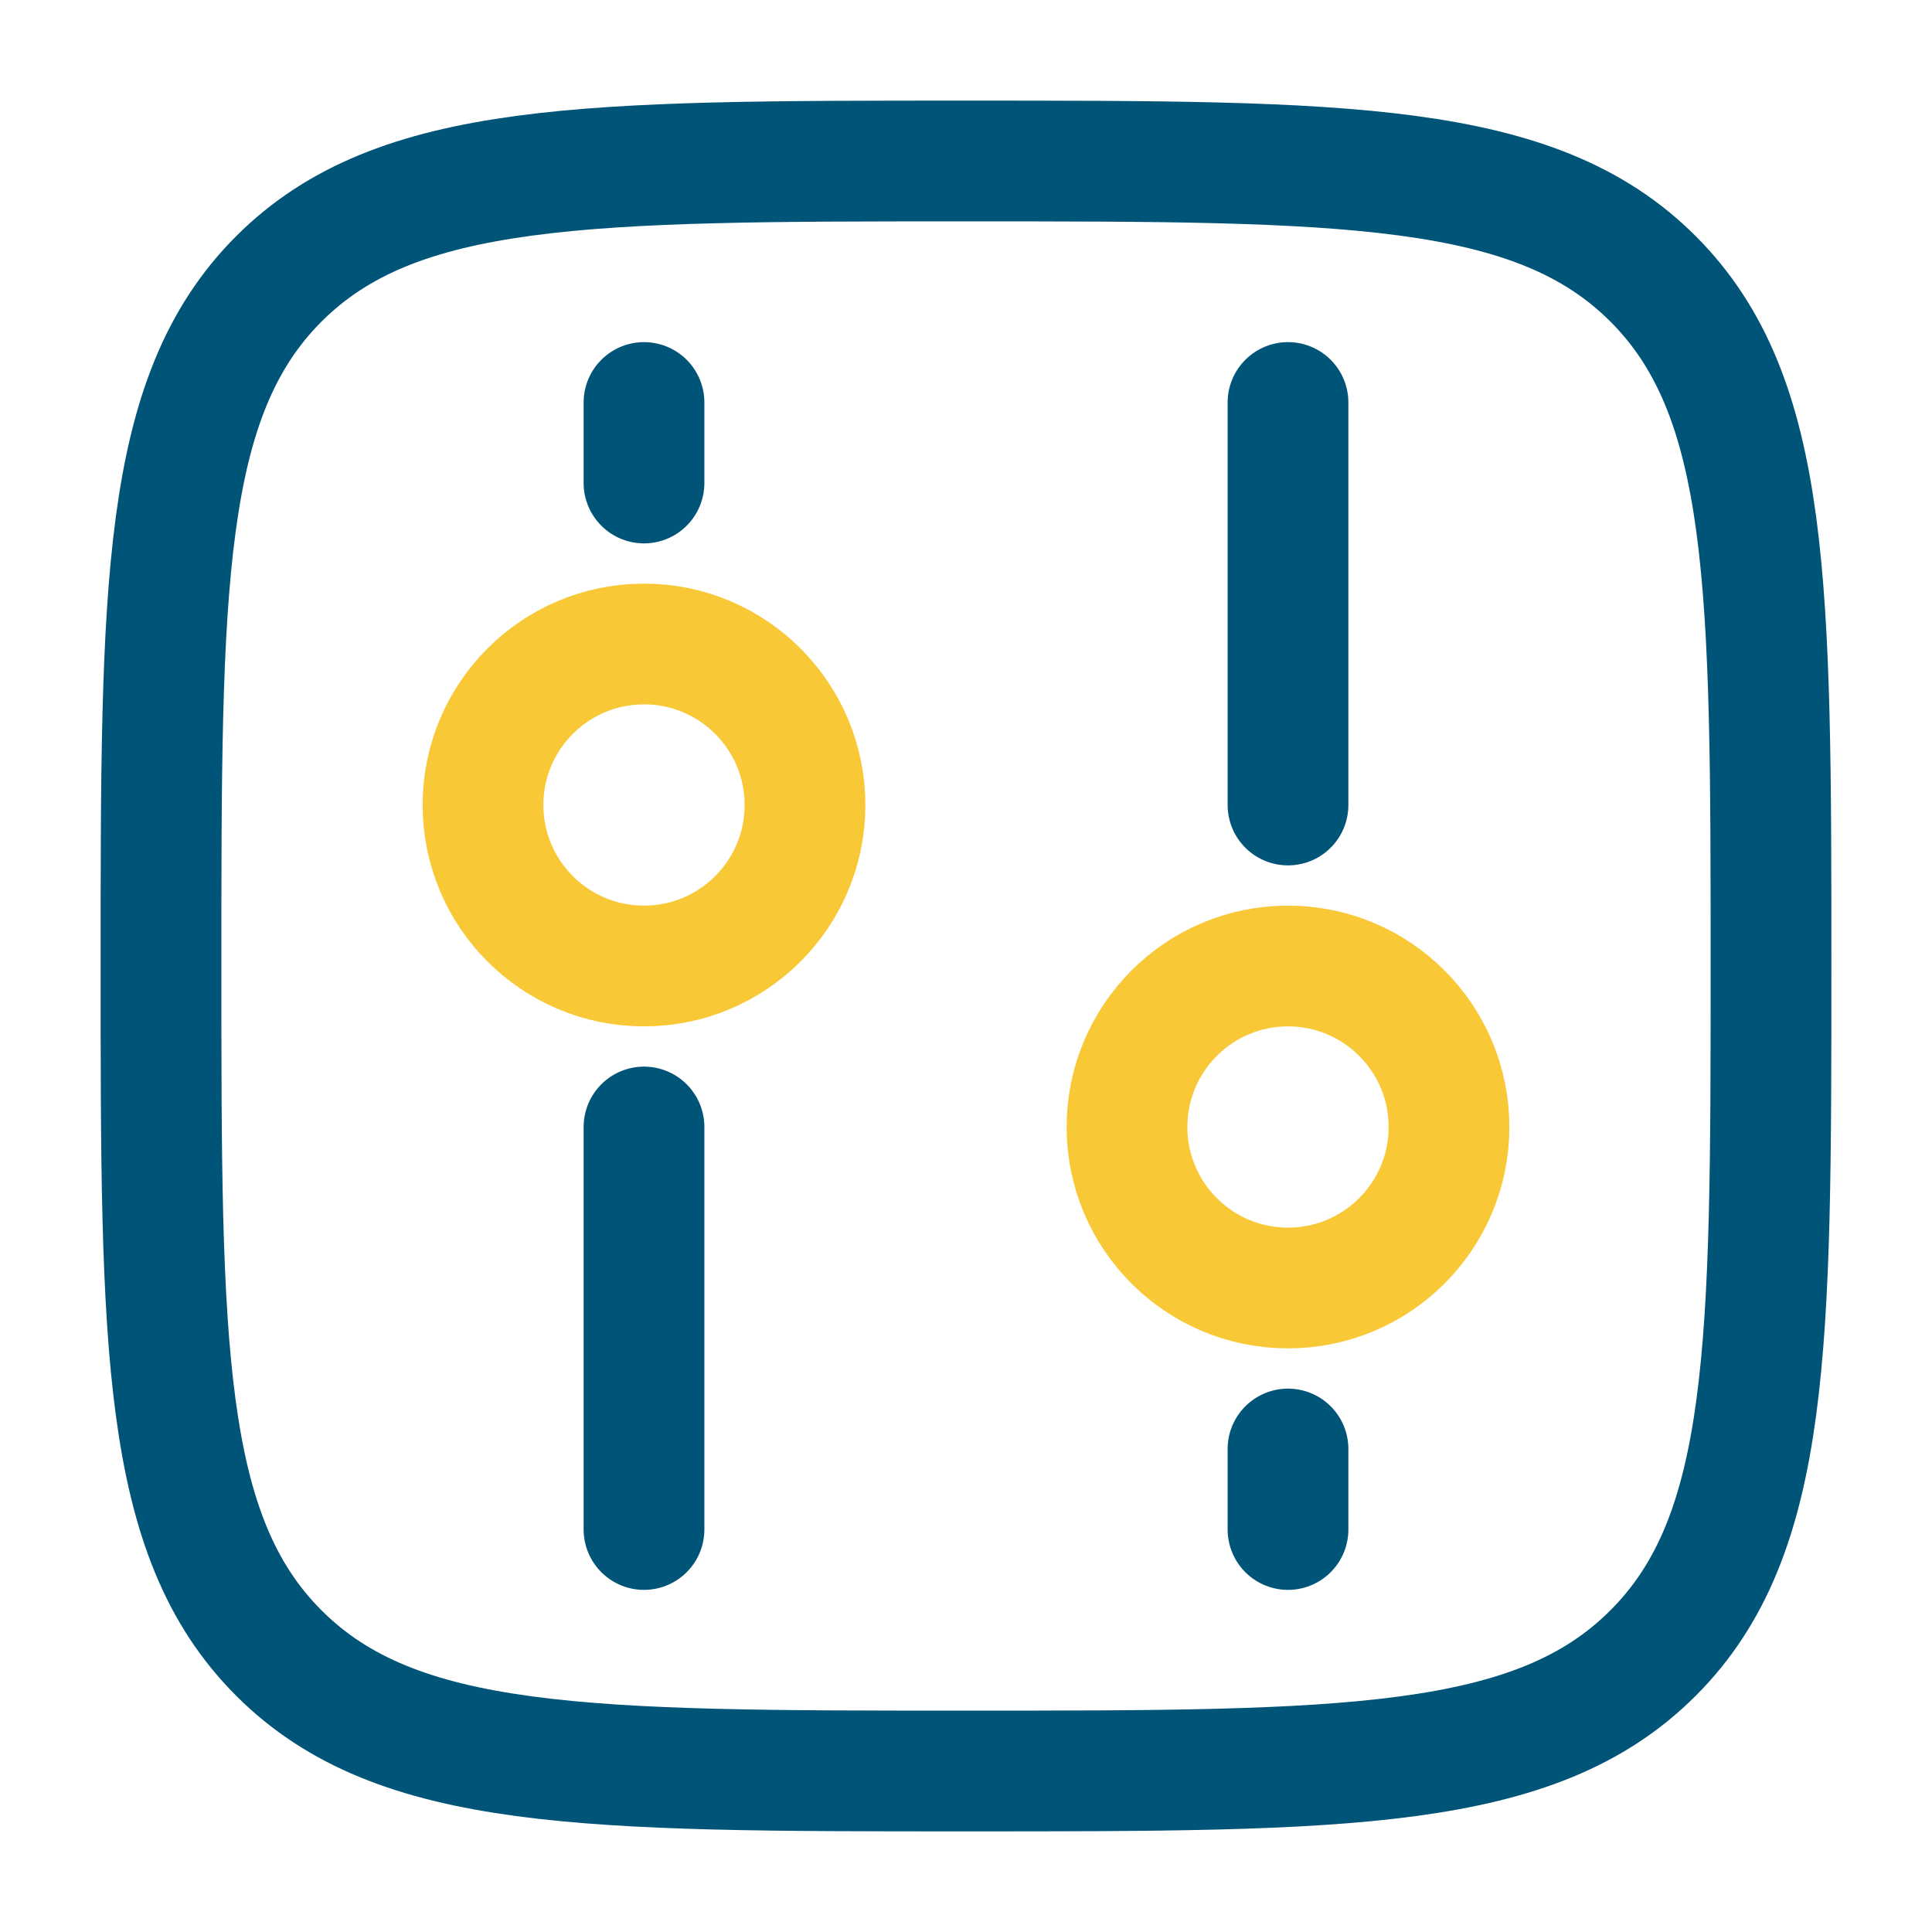 <svg xmlns="http://www.w3.org/2000/svg" fill="none" viewBox="0 0 60 60" height="60" width="60">
<path stroke-width="3.75" stroke="#005477" d="M5 30C5 18.215 5 12.322 8.66 8.66C12.325 5 18.215 5 30 5C41.785 5 47.678 5 51.337 8.66C55 12.325 55 18.215 55 30C55 41.785 55 47.678 51.337 51.337C47.68 55 41.785 55 30 55C18.215 55 12.322 55 8.66 51.337C5 47.68 5 41.785 5 30Z"></path>
<path stroke-width="3.75" stroke="#F9C837" d="M20 30C22.761 30 25 27.761 25 25C25 22.239 22.761 20 20 20C17.239 20 15 22.239 15 25C15 27.761 17.239 30 20 30Z"></path>
<path stroke-width="3.75" stroke="#F9C837" d="M40 30C42.761 30 45 32.239 45 35C45 37.761 42.761 40 40 40C37.239 40 35 37.761 35 35C35 32.239 37.239 30 40 30Z"></path>
<path stroke-linecap="round" stroke-width="3.75" stroke="#005477" d="M20 35V47.5M40 25V12.5M20 12.5V15M40 47.5V45"></path>
</svg>
